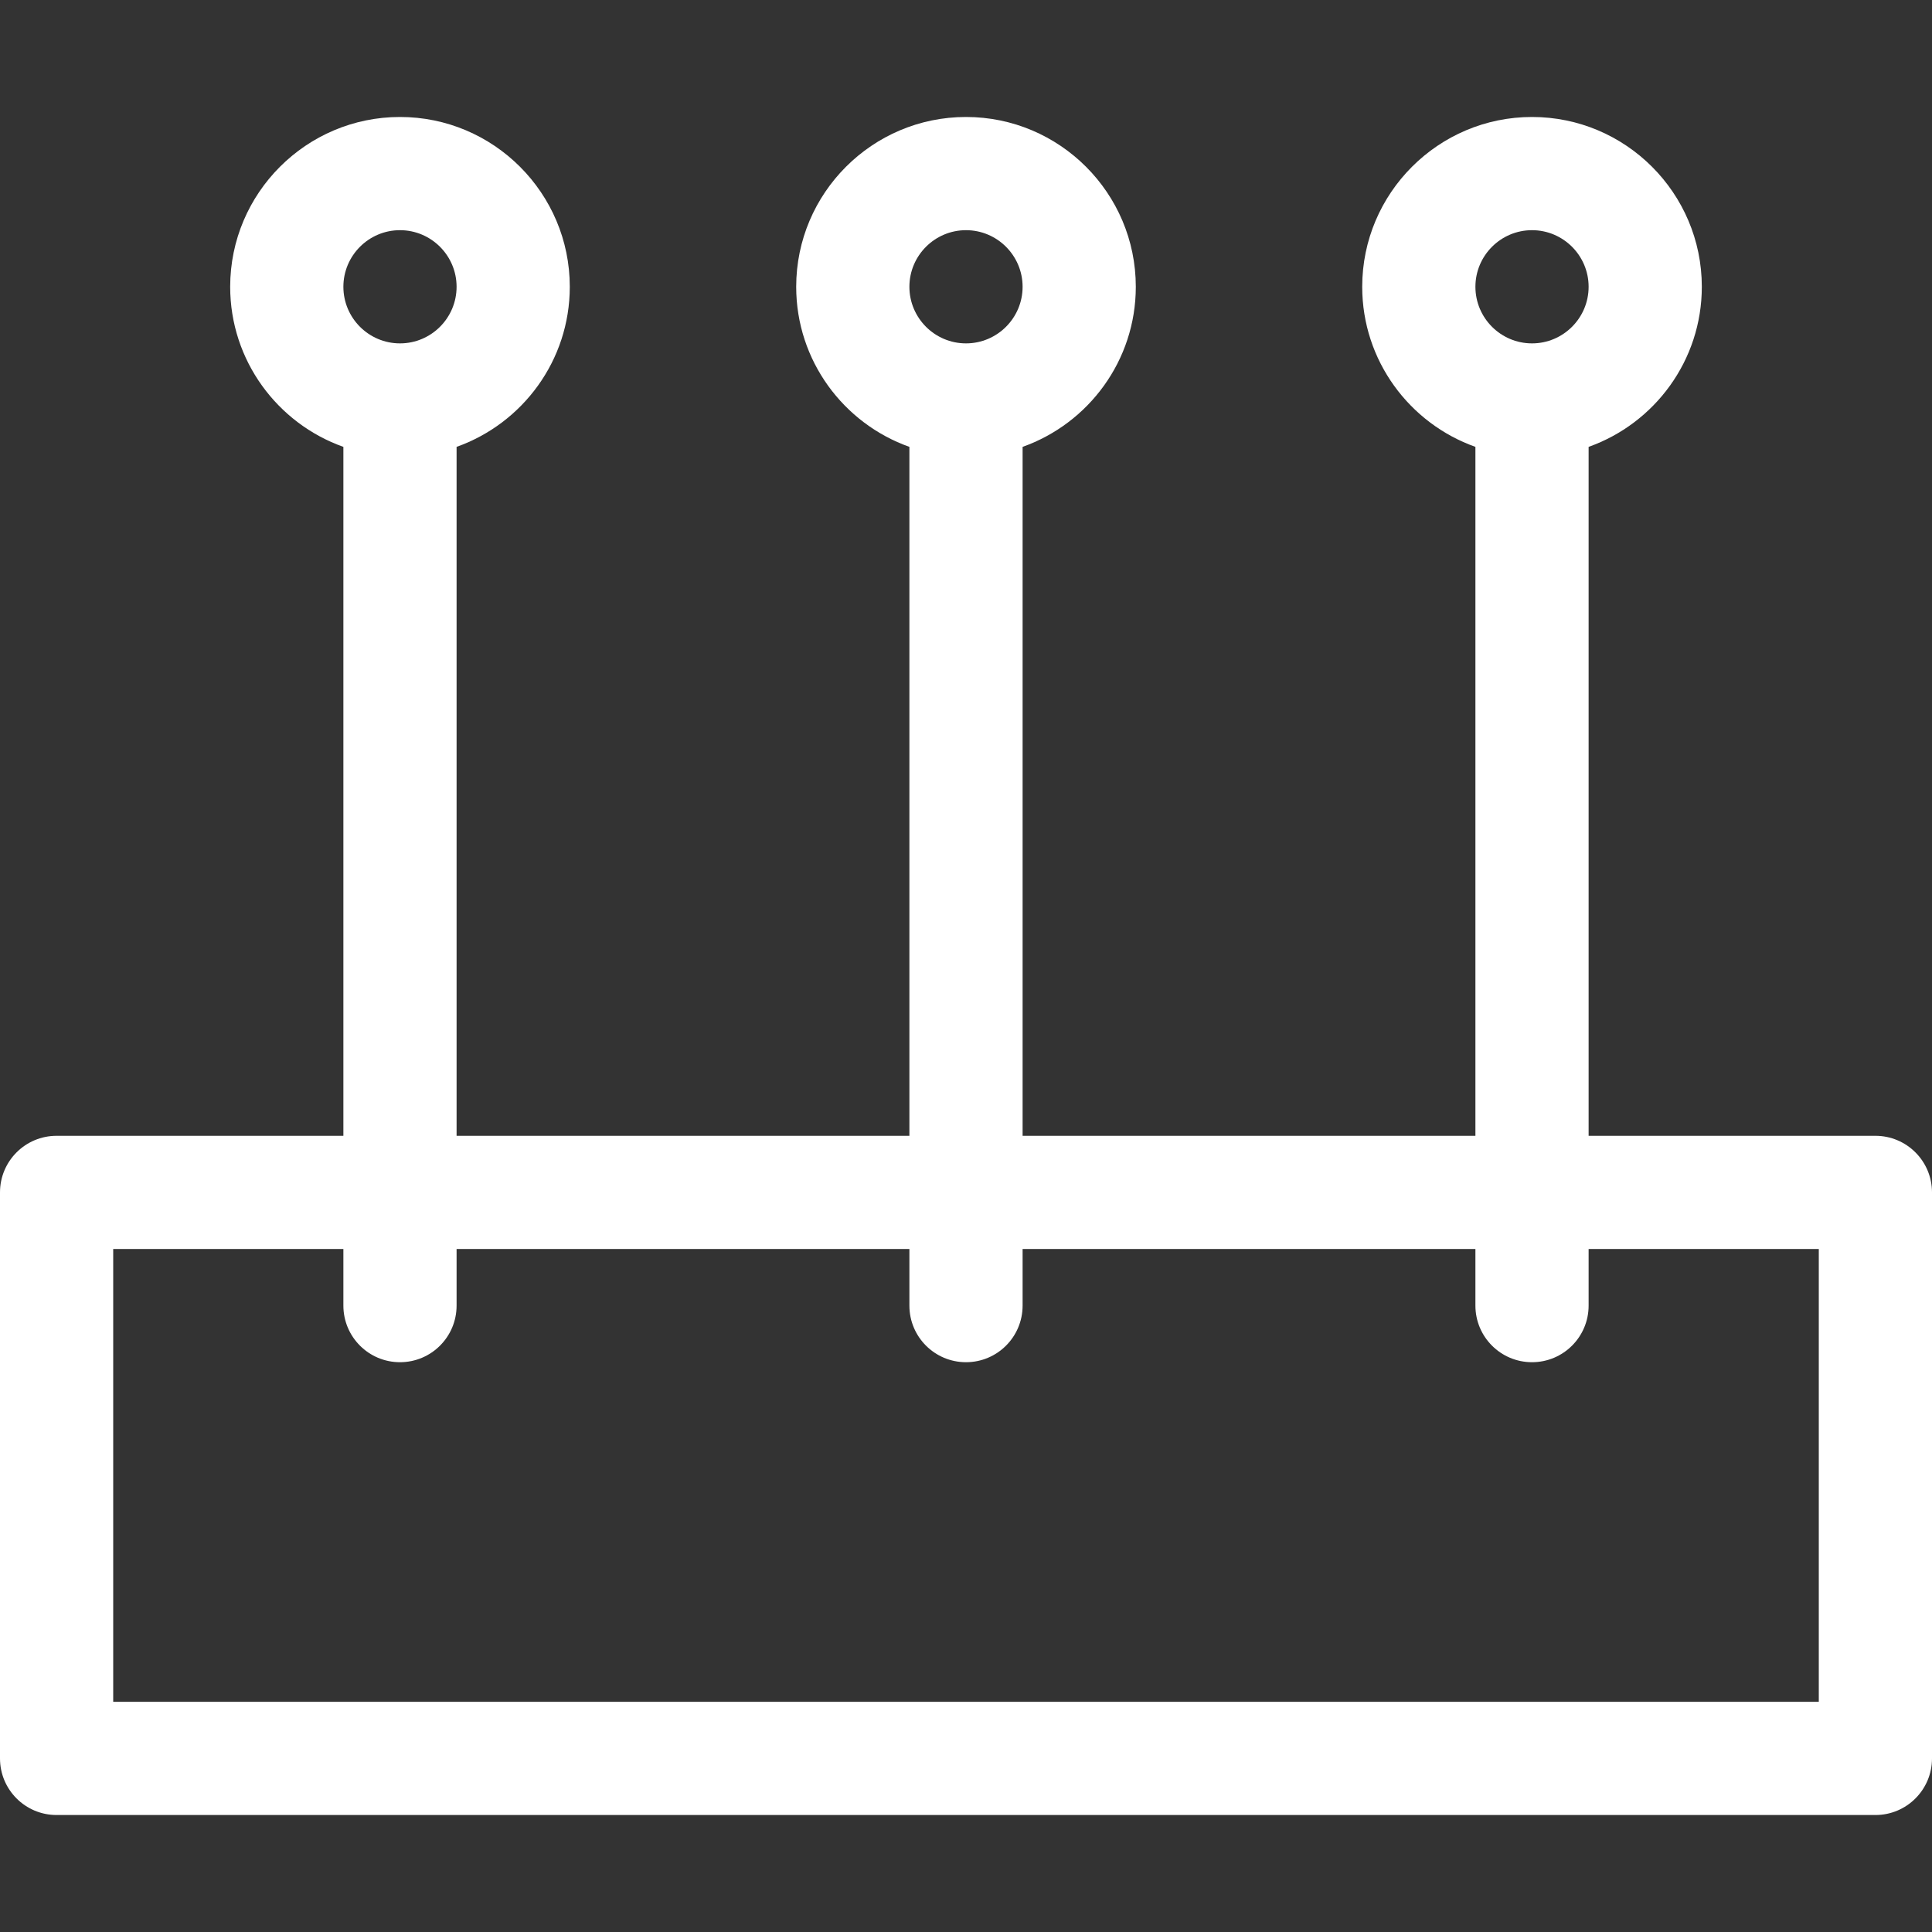 <svg xmlns="http://www.w3.org/2000/svg" width="64" height="64" viewBox="0 0 64 64" fill="none"><rect x="0" y="0" width="64" height="64" fill="#333333" stroke="none"/><path d="M62.125 37.625H52.625V14.803C54.808 14.028 56.375 11.944 56.375 9.5C56.375 6.398 53.852 3.875 50.75 3.875C47.648 3.875 45.125 6.398 45.125 9.5C45.125 11.944 46.692 14.028 48.875 14.803V37.625H33.875V14.803C36.058 14.028 37.625 11.944 37.625 9.5C37.625 6.398 35.102 3.875 32 3.875C28.898 3.875 26.375 6.398 26.375 9.5C26.375 11.944 27.942 14.028 30.125 14.803V37.625H15.125V14.803C17.308 14.028 18.875 11.944 18.875 9.5C18.875 6.398 16.352 3.875 13.25 3.875C10.148 3.875 7.625 6.398 7.625 9.5C7.625 11.944 9.192 14.028 11.375 14.803V37.625H1.875C0.839 37.625 0 38.464 0 39.5V58.25C0 59.286 0.839 60.125 1.875 60.125H62.125C63.161 60.125 64 59.286 64 58.25V39.5C64 38.464 63.161 37.625 62.125 37.625ZM50.75 7.625C51.784 7.625 52.625 8.466 52.625 9.5C52.625 10.534 51.784 11.375 50.75 11.375C49.716 11.375 48.875 10.534 48.875 9.5C48.875 8.466 49.716 7.625 50.75 7.625ZM32 7.625C33.034 7.625 33.875 8.466 33.875 9.5C33.875 10.534 33.034 11.375 32 11.375C30.966 11.375 30.125 10.534 30.125 9.5C30.125 8.466 30.966 7.625 32 7.625ZM13.25 7.625C14.284 7.625 15.125 8.466 15.125 9.5C15.125 10.534 14.284 11.375 13.25 11.375C12.216 11.375 11.375 10.534 11.375 9.5C11.375 8.466 12.216 7.625 13.25 7.625ZM60.25 56.375H3.75V41.375H11.375V43.25C11.375 44.286 12.214 45.125 13.25 45.125C14.286 45.125 15.125 44.286 15.125 43.25V41.375H30.125V43.25C30.125 44.286 30.964 45.125 32 45.125C33.036 45.125 33.875 44.286 33.875 43.25V41.375H48.875V43.25C48.875 44.286 49.714 45.125 50.75 45.125C51.786 45.125 52.625 44.286 52.625 43.25V41.375H60.25V56.375Z" fill="white"></path></svg>
